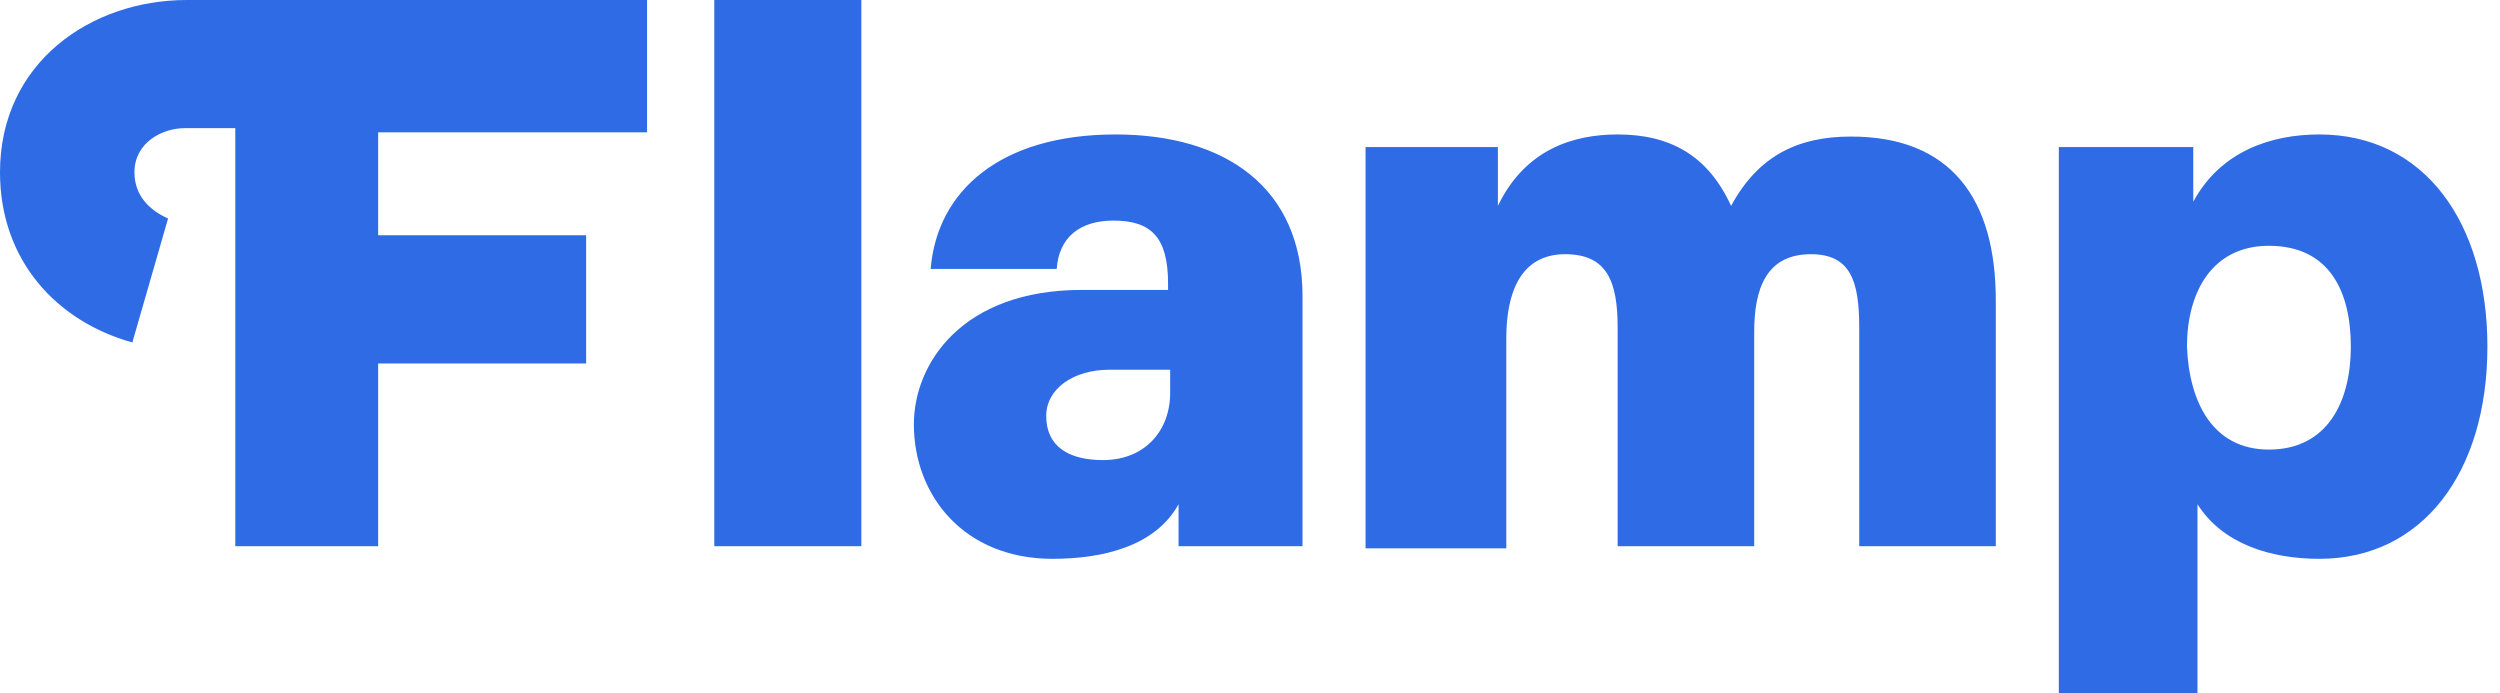 <?xml version="1.0" encoding="UTF-8"?> <svg xmlns="http://www.w3.org/2000/svg" width="119" height="33" viewBox="0 0 119 33" fill="none"> <path d="M6.3 16.3C2.7 15.3 0 12.4 0 8.2C0 3 4.3 0 8.9 0H30.8V6.3H18V11.2H27.9V17.3H18V26H11.2V6.1H8.8C7.7 6.1 6.4 6.8 6.4 8.2C6.4 9.3 7.1 10 8 10.4L6.3 16.3V16.3ZM34 26V0H41V26H34ZM53.1 6.4C58.3 6.4 62 8.9 62 14.1V26H56.1V24C55 26 52.5 26.6 50.1 26.6C45.9 26.6 43.5 23.6 43.5 20.2C43.5 17.3 45.8 13.8 51.5 13.8H55.6V13.5C55.6 11.3 54.8 10.5 53 10.5C51.4 10.5 50.4 11.3 50.3 12.8H44.3C44.6 9.1 47.6 6.4 53.1 6.4V6.4ZM55.7 18.7V17.6H52.8C51.1 17.6 49.8 18.5 49.8 19.8C49.8 21.2 50.8 21.9 52.5 21.9C54.5 21.9 55.7 20.5 55.7 18.7V18.7ZM82.4 9.8C83.7 7.4 85.6 6.5 88.1 6.5C92.9 6.5 95 9.5 95 14.3V26H88.5V15.6C88.5 13.4 88.1 12.1 86.2 12.1C84.1 12.1 83.5 13.7 83.5 15.8V26H77V15.6C77 13.4 76.5 12.1 74.5 12.1C72.4 12.1 71.7 13.9 71.7 16.1V26.1H65V7H71.3V9.8C72.6 7.1 74.9 6.4 77 6.4C79.5 6.4 81.3 7.4 82.4 9.8V9.8ZM104.4 9.6C105.7 7.2 108.1 6.4 110.4 6.4C115.4 6.4 118.4 10.6 118.4 16.5C118.4 22.5 115.3 26.6 110.4 26.6C108.1 26.6 105.8 25.9 104.6 24V33H98V7H104.4V9.6V9.6ZM108 21.4C110.8 21.4 111.9 19.1 111.9 16.5C111.9 13.9 110.9 11.7 108 11.7C105.3 11.7 104.1 13.9 104.1 16.5C104.2 19.1 105.3 21.4 108 21.4Z" fill="#2E6BE5"></path> </svg> 